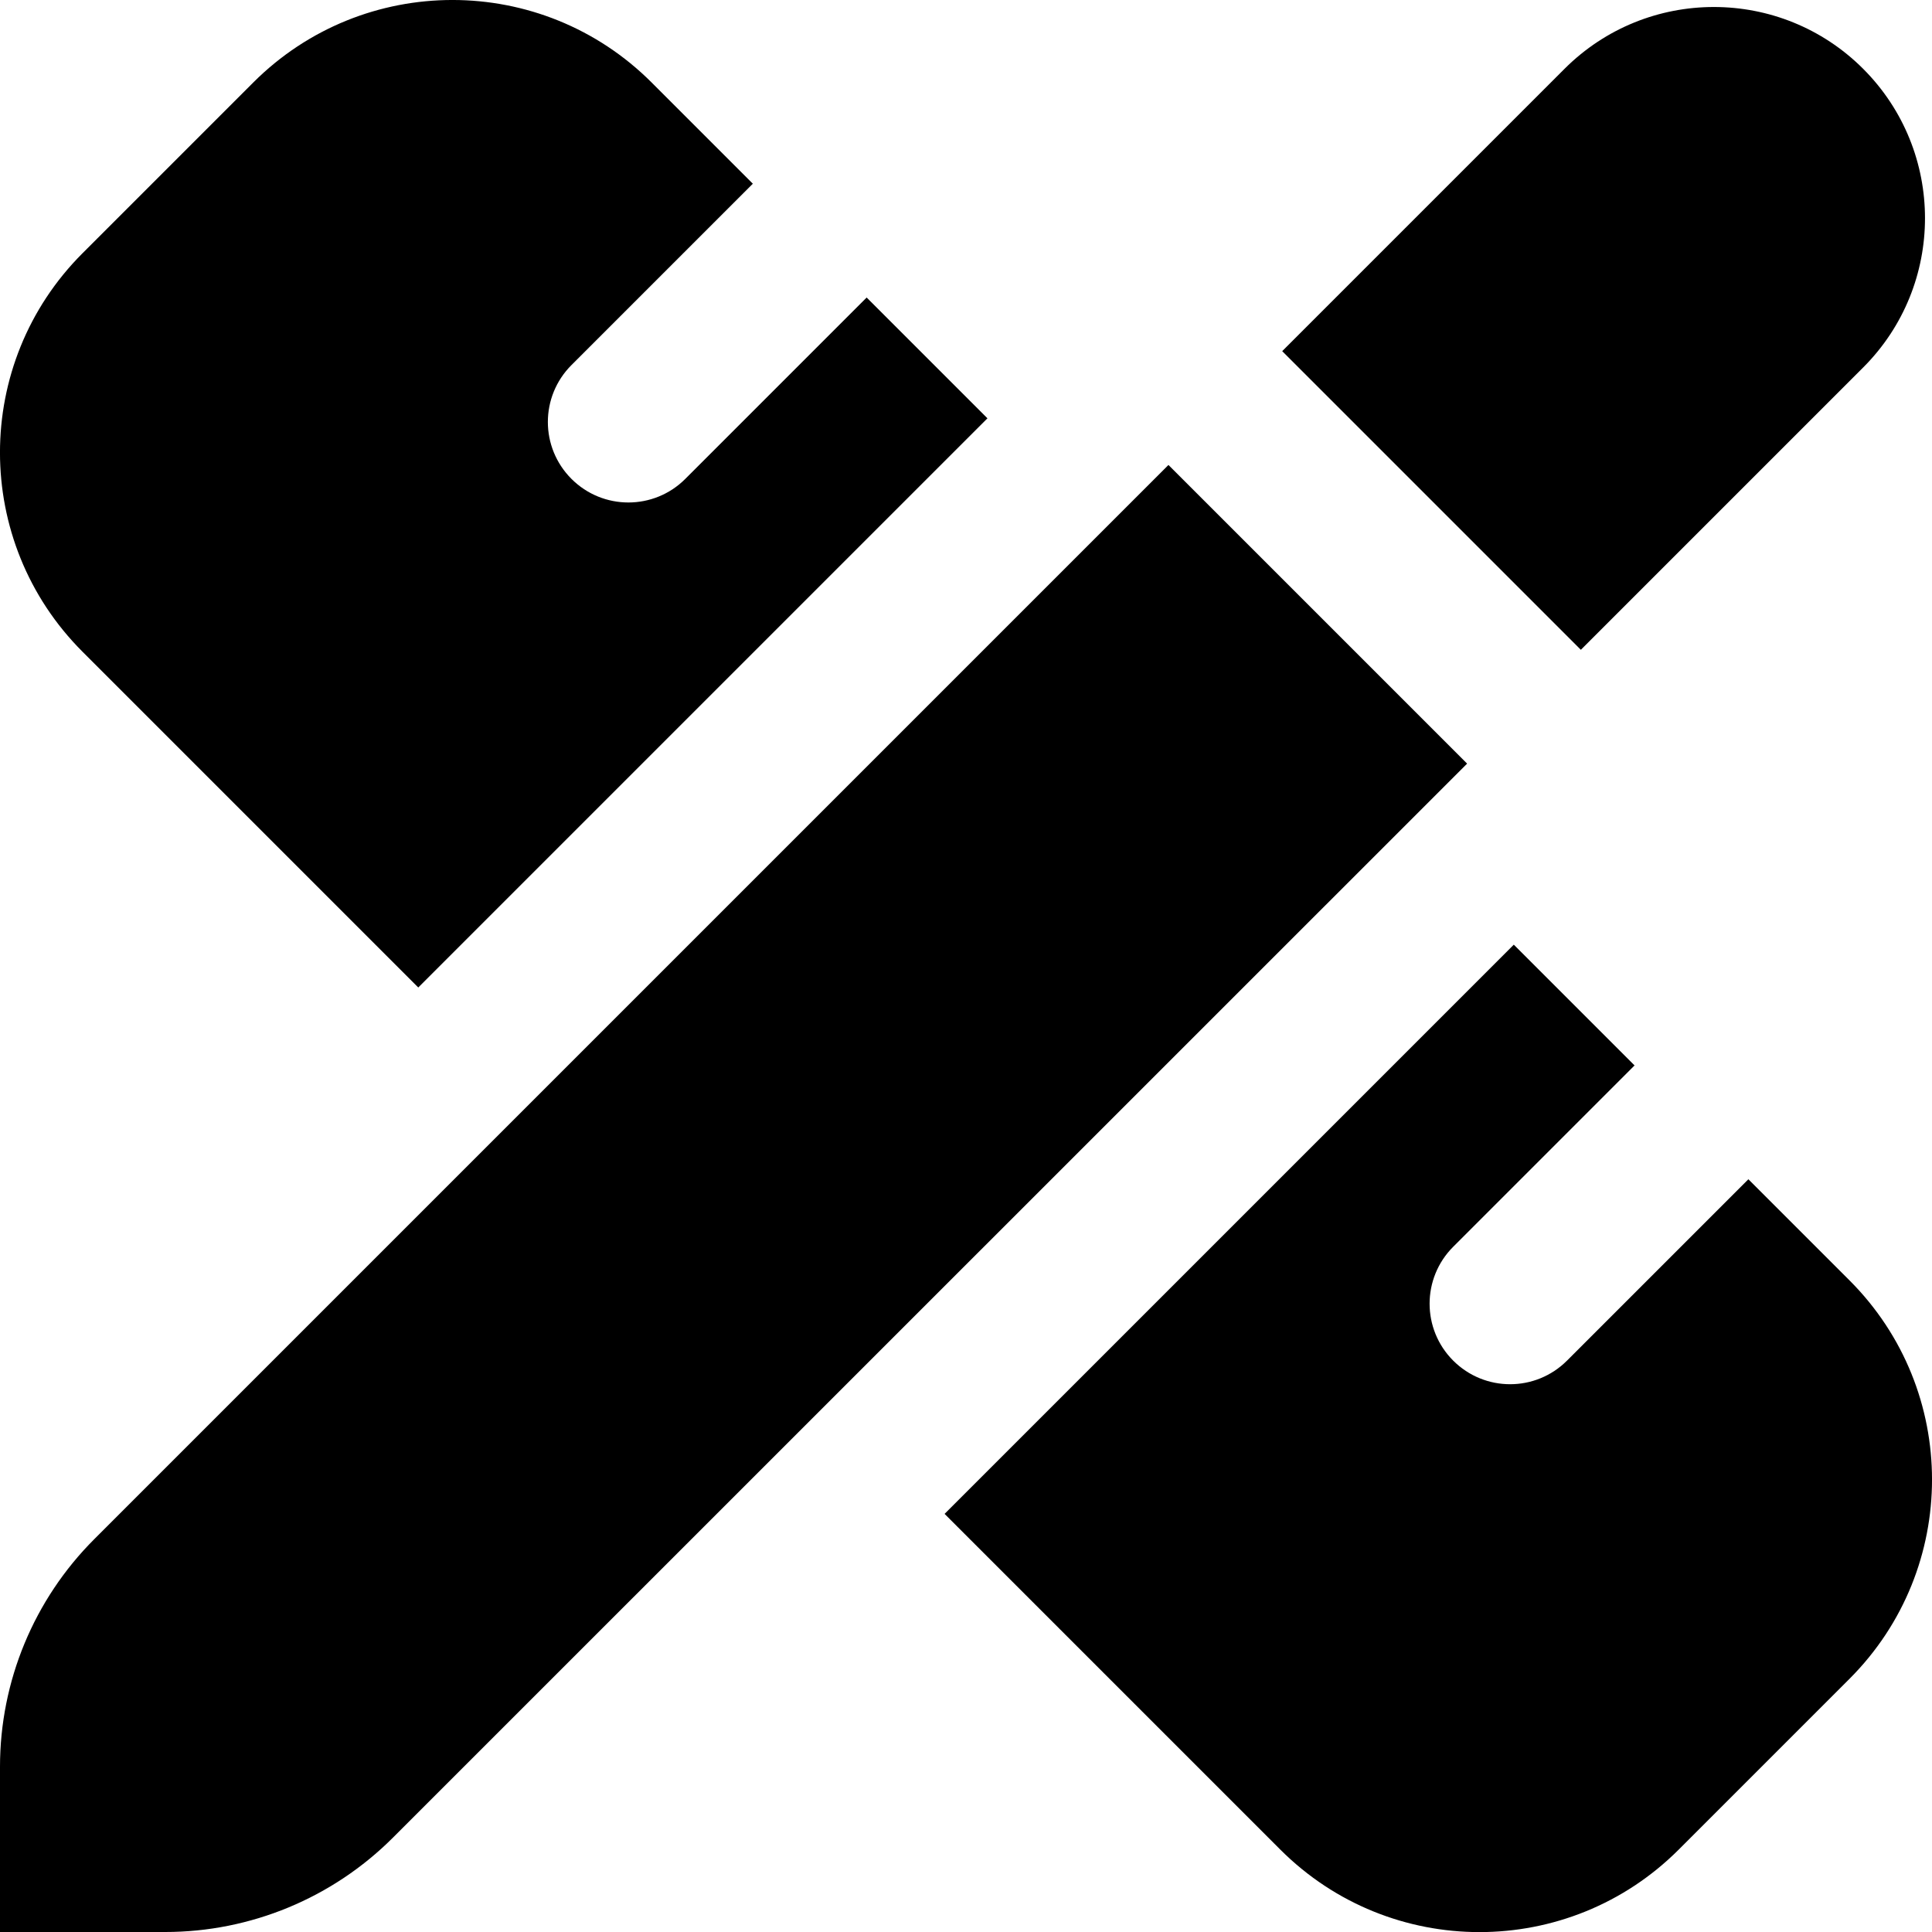 <?xml version="1.0" encoding="UTF-8"?>
<svg xmlns="http://www.w3.org/2000/svg" id="Layer_1" data-name="Layer 1" viewBox="0 0 24 24" width="512" height="512"><path d="M14.515,5.776l3.71,3.71L4.881,22.828c-.75,.75-1.768,1.172-2.828,1.172H0v-2.053c0-1.061,.421-2.078,1.172-2.828L14.515,5.776ZM23.145,.855c-1.024-1.024-2.685-1.024-3.71,0l-3.507,3.507,3.71,3.71,3.507-3.507c1.024-1.024,1.024-2.685,0-3.71ZM12.266,5.196l-1.5-1.5-2.253,2.253c-.195,.195-.451,.293-.707,.293s-.512-.098-.707-.293c-.391-.391-.391-1.023,0-1.414l2.253-2.253-1.256-1.256C6.729-.342,4.513-.342,3.146,1.025L1.025,3.146c-1.367,1.367-1.367,3.583,0,4.95l4.171,4.171,7.071-7.071Zm-.533,13.609l4.171,4.171c1.367,1.367,3.583,1.367,4.95,0l2.121-2.121c1.367-1.367,1.367-3.583,0-4.95l-1.256-1.256-2.253,2.253c-.391,.391-1.023,.391-1.414,0-.195-.195-.293-.451-.293-.707s.098-.512,.293-.707l2.253-2.253-1.5-1.5-7.071,7.071Z"/></svg>
